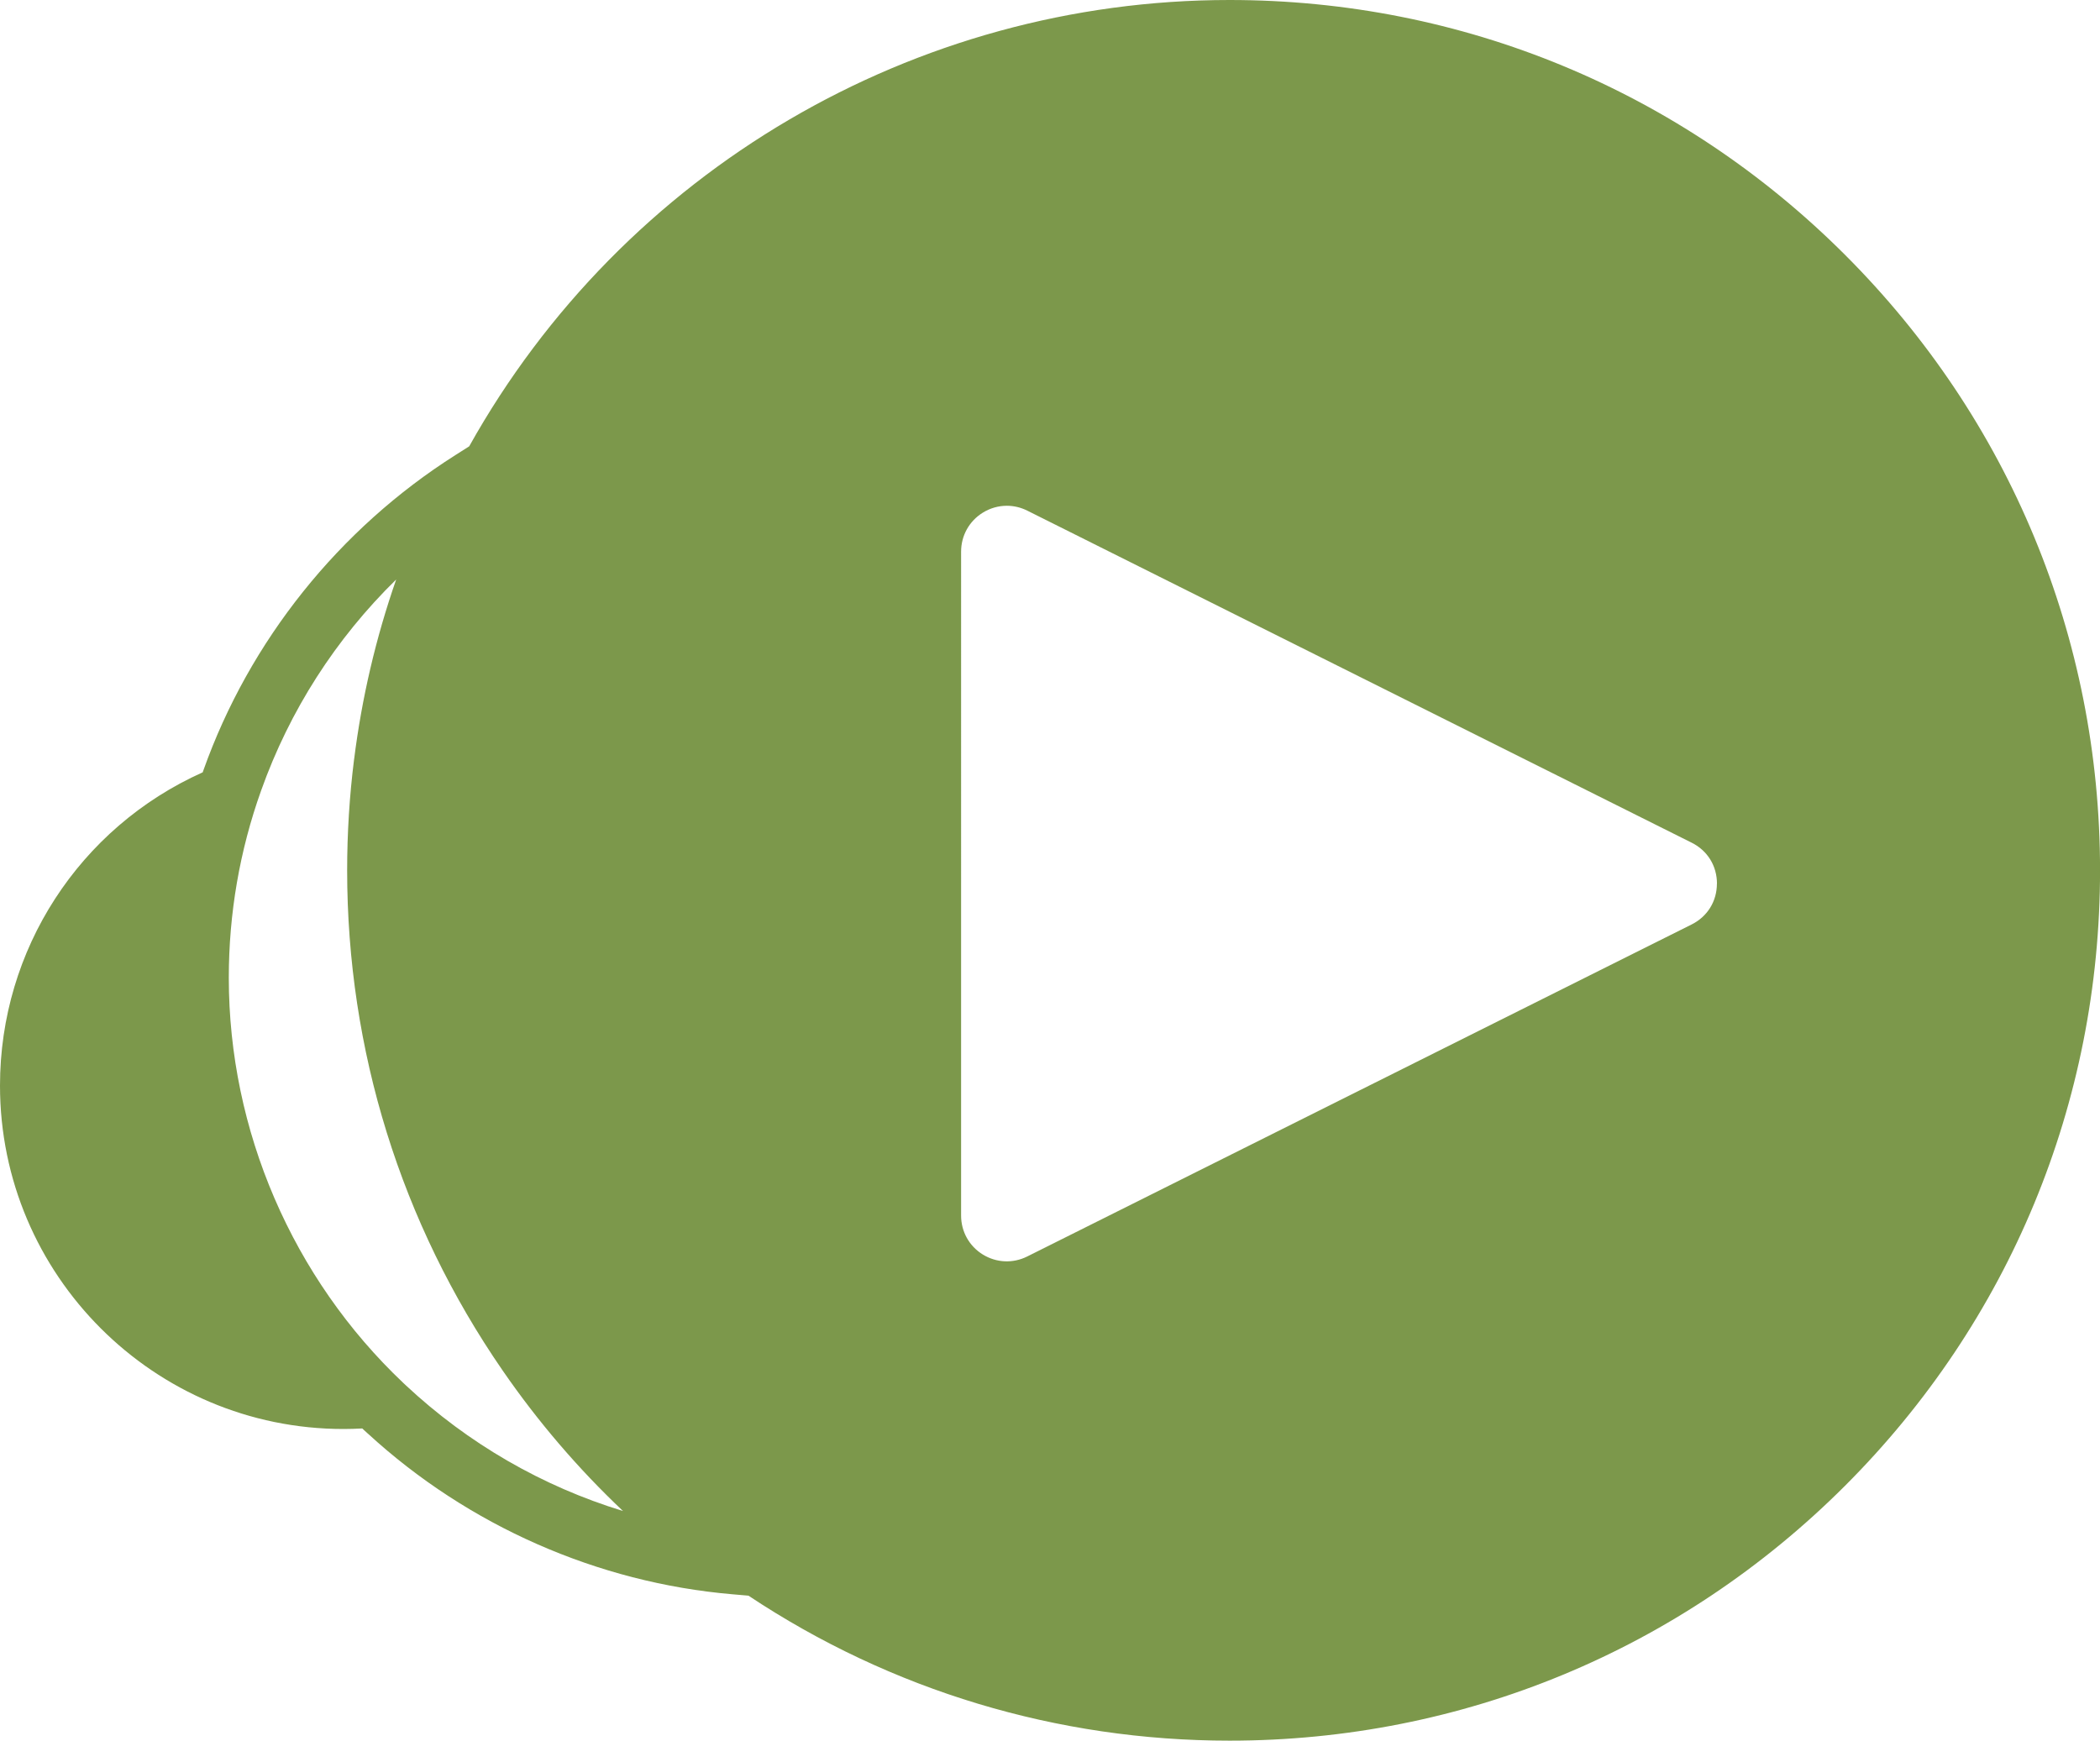 <?xml version="1.0" encoding="UTF-8"?><svg id="Layer_2" xmlns="http://www.w3.org/2000/svg" viewBox="0 0 426.05 353.21"><defs><style>.cls-1{fill:#7c984b;stroke-width:0px;}</style></defs><g id="Logo_V2"><path class="cls-1" d="M374.33,51.72C340.97,18.37,296.62,0,249.45,0c-64.01,0-123.03,34.68-154.26,90.57l-2.79,1.77c-23.63,14.98-41.78,37.68-51.12,63.93-.05.15-.11.3-.16.45C16.08,167.95,0,192.72,0,220.28c0,38.43,31.26,69.69,69.69,69.69,1.26,0,2.51-.04,3.81-.11.12.11.24.22.36.34l.71.65s.08.08.13.11c20.31,18.64,46.55,30.2,73.91,32.55l3.24.28c28.96,19.25,62.69,29.42,97.6,29.42,47.17,0,91.52-18.37,124.88-51.73,33.36-33.36,51.73-77.71,51.73-124.88s-18.37-91.53-51.73-124.88ZM348.33,179.29c0,3.59-1.92,6.7-5.13,8.3l-134.79,67.37c-2.89,1.45-6.27,1.3-9.02-.4-2.76-1.7-4.4-4.65-4.4-7.89V111.93c0-3.24,1.64-6.19,4.4-7.9,1.5-.93,3.19-1.4,4.88-1.4,1.41,0,2.83.33,4.15.99l134.79,67.38c3.21,1.6,5.12,4.7,5.13,8.29ZM71.83,154.13c-.93,7.41-1.4,14.97-1.4,22.47,0,36.46,10.9,71.55,31.52,101.46,7.15,10.38,15.33,19.94,24.44,28.55-16.38-5.01-31.41-13.68-44.06-25.51,0,0-.01-.01-.02-.02l-.47-.44c-22.51-21.29-35.42-51.26-35.42-82.22,0-13.05,2.21-25.84,6.56-38.01,5.78-16.24,15.14-30.82,27.4-42.82-4.12,11.81-6.98,24.04-8.54,36.52Z"/></g></svg>
